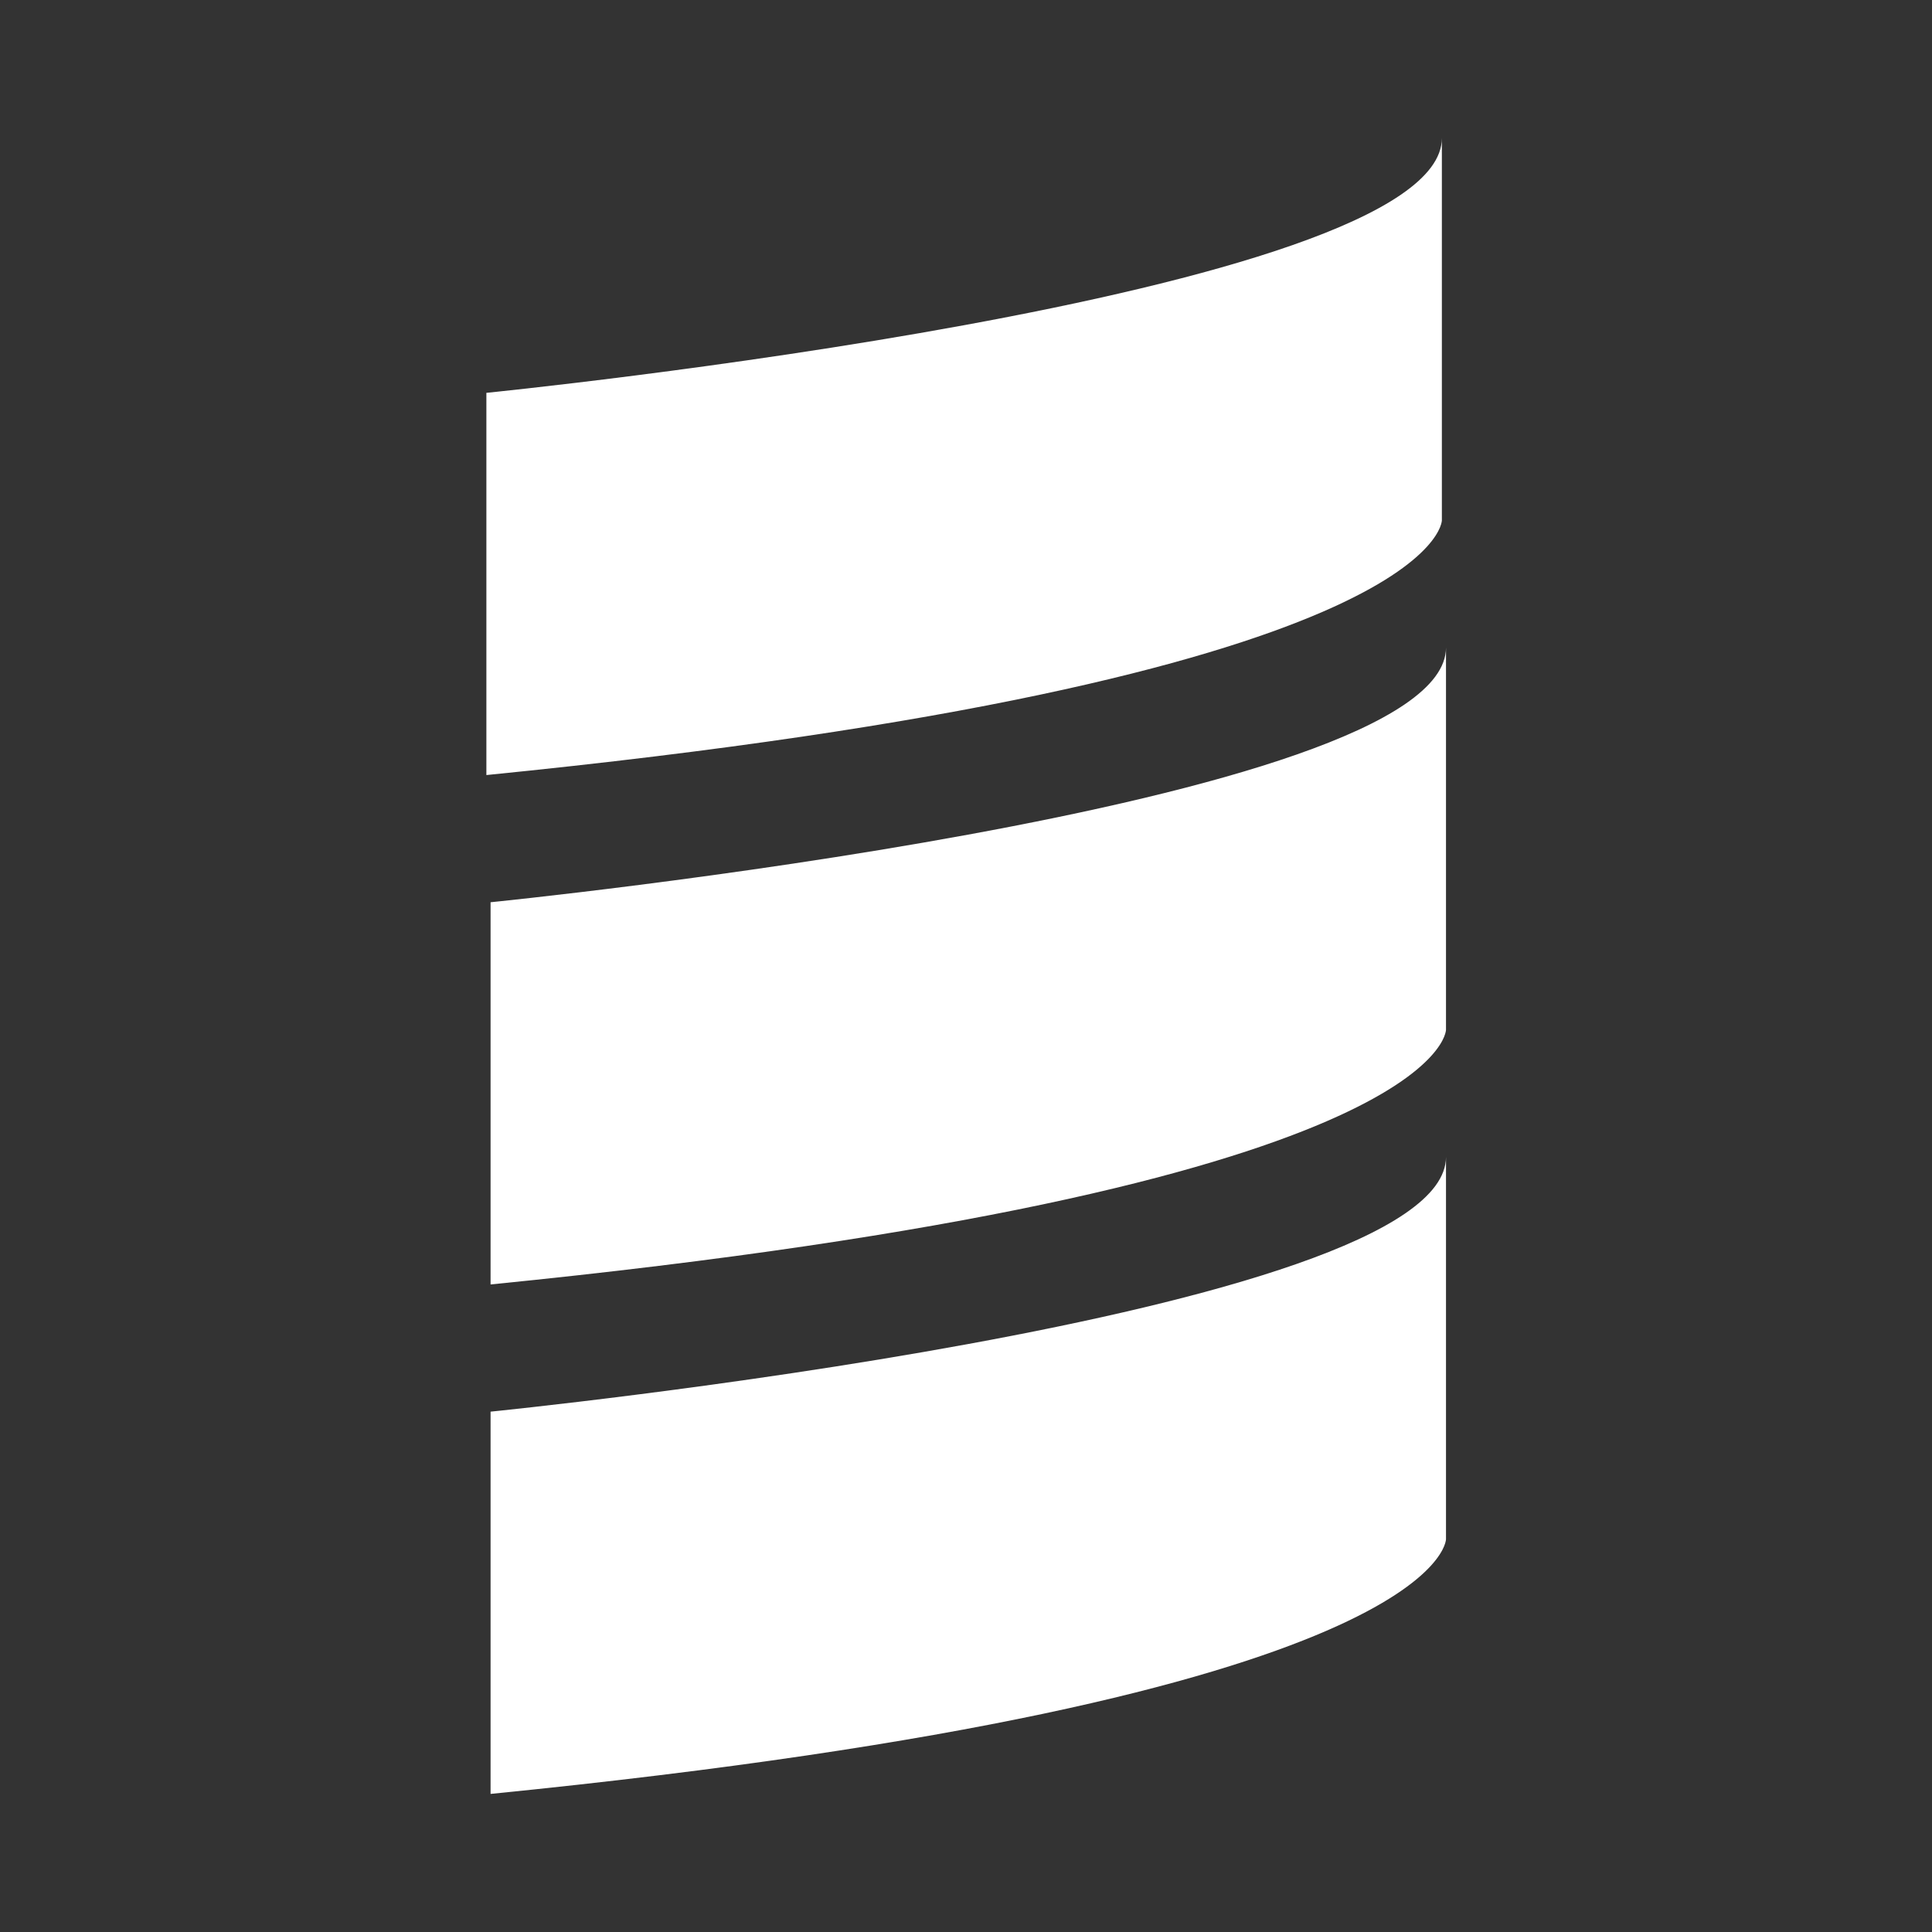 <svg width="36" height="36" viewBox="0 0 36 36" fill="none" xmlns="http://www.w3.org/2000/svg">
<rect x="0" y="0" width="36" height="36" fill="#333333" stroke="none"/>
<path d="M9.063 7.32C9.063 7.32 26.867 5.541 26.867 2.573V9.696C26.867 9.696 26.867 12.663 9.063 14.442V7.32ZM9.141 16.812C9.141 16.812 26.944 15.033 26.944 12.066V19.188C26.944 19.188 26.944 22.155 9.141 23.934V16.812ZM9.141 26.304C9.141 26.304 26.944 24.525 26.944 21.558V28.68C26.944 28.68 26.944 31.648 9.141 33.427V26.304Z" fill="white"/>
</svg>
